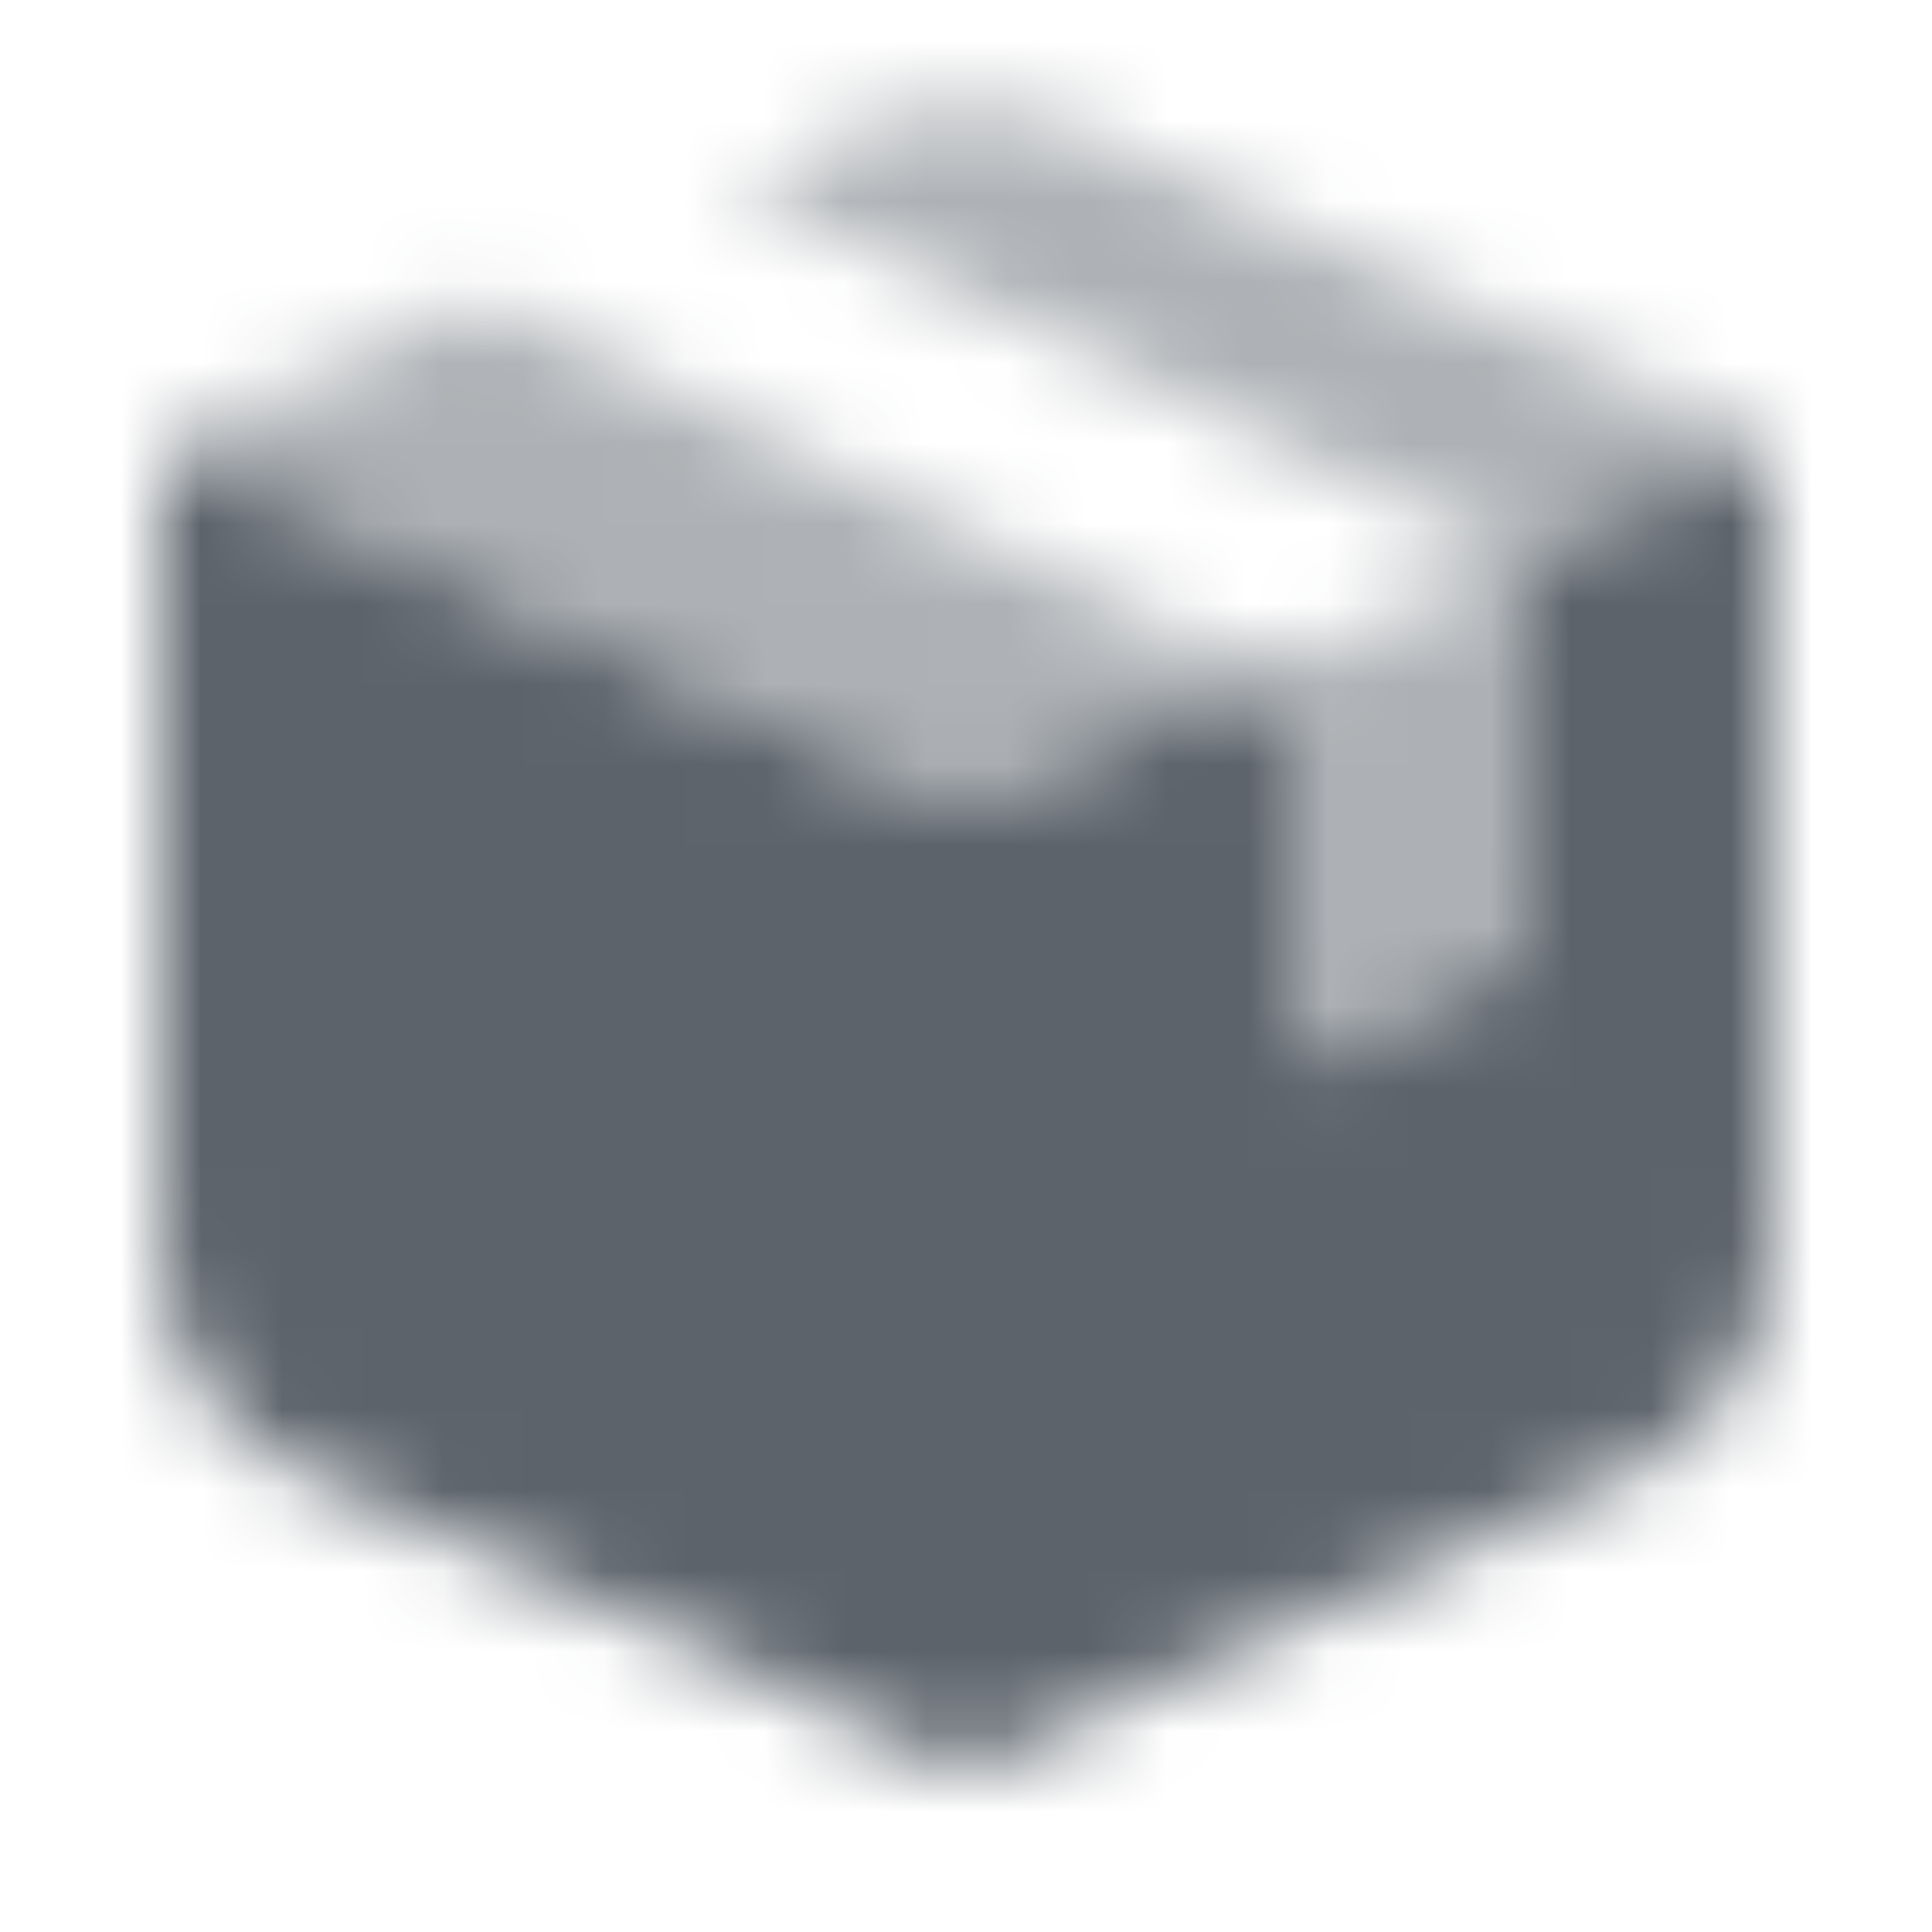 <svg width="24" height="24" viewBox="0 0 24 24" fill="none" xmlns="http://www.w3.org/2000/svg">
<mask id="mask0_30_257" style="mask-type:alpha" maskUnits="userSpaceOnUse" x="2" y="1" width="20" height="21">
<path opacity="0.5" fill-rule="evenodd" clip-rule="evenodd" d="M2 5.5L12 10L15.639 8.362C15.576 8.31 15.506 8.265 15.43 8.229L5.959 3.719L9.121 2.296L18.43 6.729C18.552 6.787 18.658 6.868 18.745 6.965L22 5.5L13.231 1.554C12.448 1.202 11.552 1.202 10.769 1.554L2 5.5Z" fill="black"/>
<path fill-rule="evenodd" clip-rule="evenodd" d="M20.231 18.296C21.308 17.812 22 16.741 22 15.56L22 5.5L18.745 6.965C18.906 7.145 19 7.381 19 7.631V11.85L16 13.2V9.131C16 8.83 15.865 8.55 15.639 8.362L12 10L2 5.5L2 15.56C2 16.741 2.692 17.812 3.769 18.296L12 22L20.231 18.296Z" fill="black"/>
<path opacity="0.5" fill-rule="evenodd" clip-rule="evenodd" d="M16 13.235V9.167C16 8.865 15.865 8.585 15.639 8.398L18.745 7C18.906 7.18 19 7.416 19 7.667V11.885L16 13.235Z" fill="black"/>
</mask>
<g mask="url(#mask0_30_257)">
<path d="M0 0H24V24H0V0Z" fill="#5C636B"/>
</g>
</svg>
